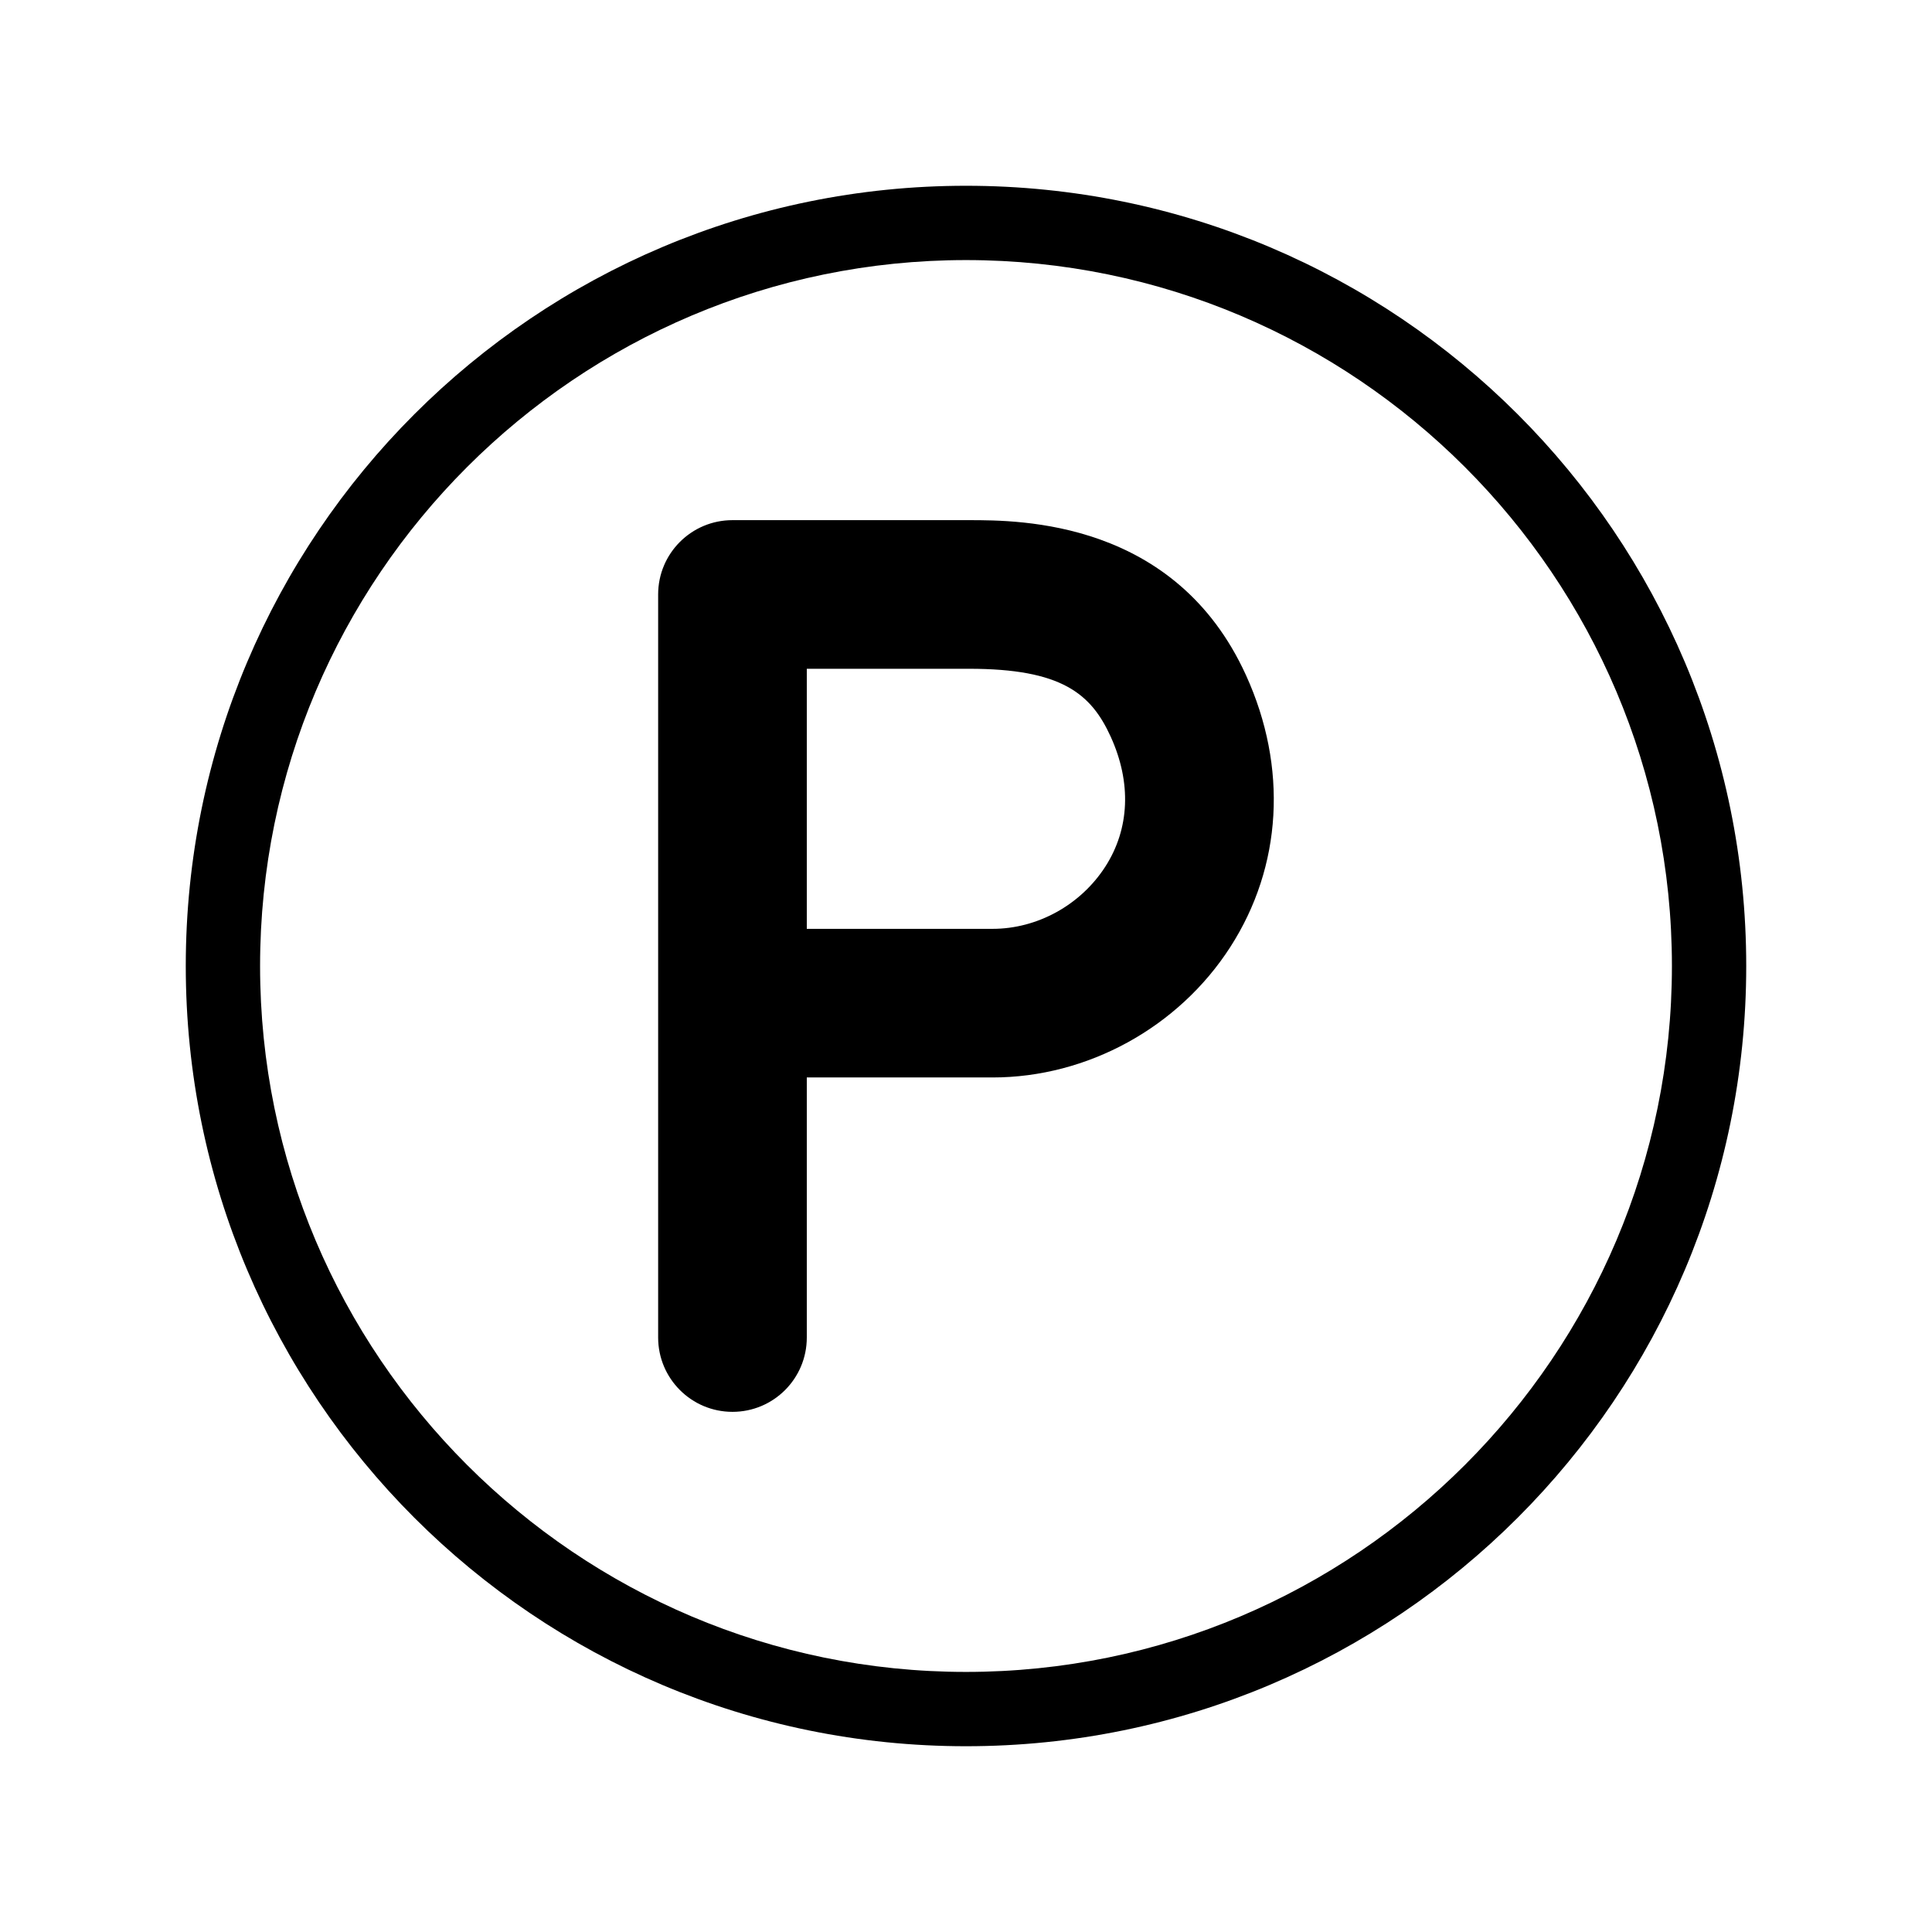 <?xml version="1.0" encoding="utf-8"?>
<!-- Generator: Adobe Illustrator 22.1.0, SVG Export Plug-In . SVG Version: 6.00 Build 0)  -->
<svg version="1.1" xmlns="http://www.w3.org/2000/svg" xmlns:xlink="http://www.w3.org/1999/xlink" x="0px" y="0px"
	 viewBox="0 0 52 52" style="enable-background:new 0 0 52 52;" xml:space="preserve">
<style type="text/css">
	.st0{display:none;}
	.st1{display:inline;}
	.st2{fill:none;}
</style>
<g id="stroke">
	<g>
		<path d="M5,26c0,11.598,9.402,21,21,21c11.598,0,21-9.402,21-21c0-11.598-9.402-21-21-21C14.402,5,5,14.402,5,26z M26,7
			c10.477,0,19,8.523,19,19c0,10.477-8.523,19-19,19C15.523,45,7,36.477,7,26C7,15.523,15.523,7,26,7z"/>
		<path d="M19.715,38c1.105,0,2-0.895,2-2v-7h5c2.554,0,5.006-1.345,6.399-3.511c1.397-2.172,1.551-4.839,0.421-7.318
			C31.635,14,27.455,14,26.081,14h-6.367c-1.105,0-2,0.895-2,2v20C17.715,37.105,18.61,38,19.715,38z M21.715,18h4.367
			c2.492,0,3.286,0.671,3.813,1.829c0.562,1.234,0.511,2.476-0.145,3.496C29.085,24.358,27.922,25,26.715,25h-5V18z"/>
	</g>
</g>
<g id="filled" class="st0">
	<g class="st1">
		<path d="M26,47c11.598,0,21-9.402,21-21c0-11.598-9.402-21-21-21C14.402,5,5,14.402,5,26C5,37.598,14.402,47,26,47z M17.715,16
			c0-1.105,0.895-2,2-2h6.367c1.373,0,5.553,0,7.453,4.171c1.13,2.479,0.976,5.146-0.421,7.318
			C31.721,27.655,29.269,29,26.715,29h-5v7c0,1.105-0.895,2-2,2s-2-0.895-2-2V16z"/>
		<path d="M29.75,23.325c0.656-1.02,0.708-2.262,0.145-3.496C29.367,18.671,28.574,18,26.081,18h-4.367v7h5
			C27.922,25,29.085,24.358,29.75,23.325z"/>
	</g>
</g>
</svg>
